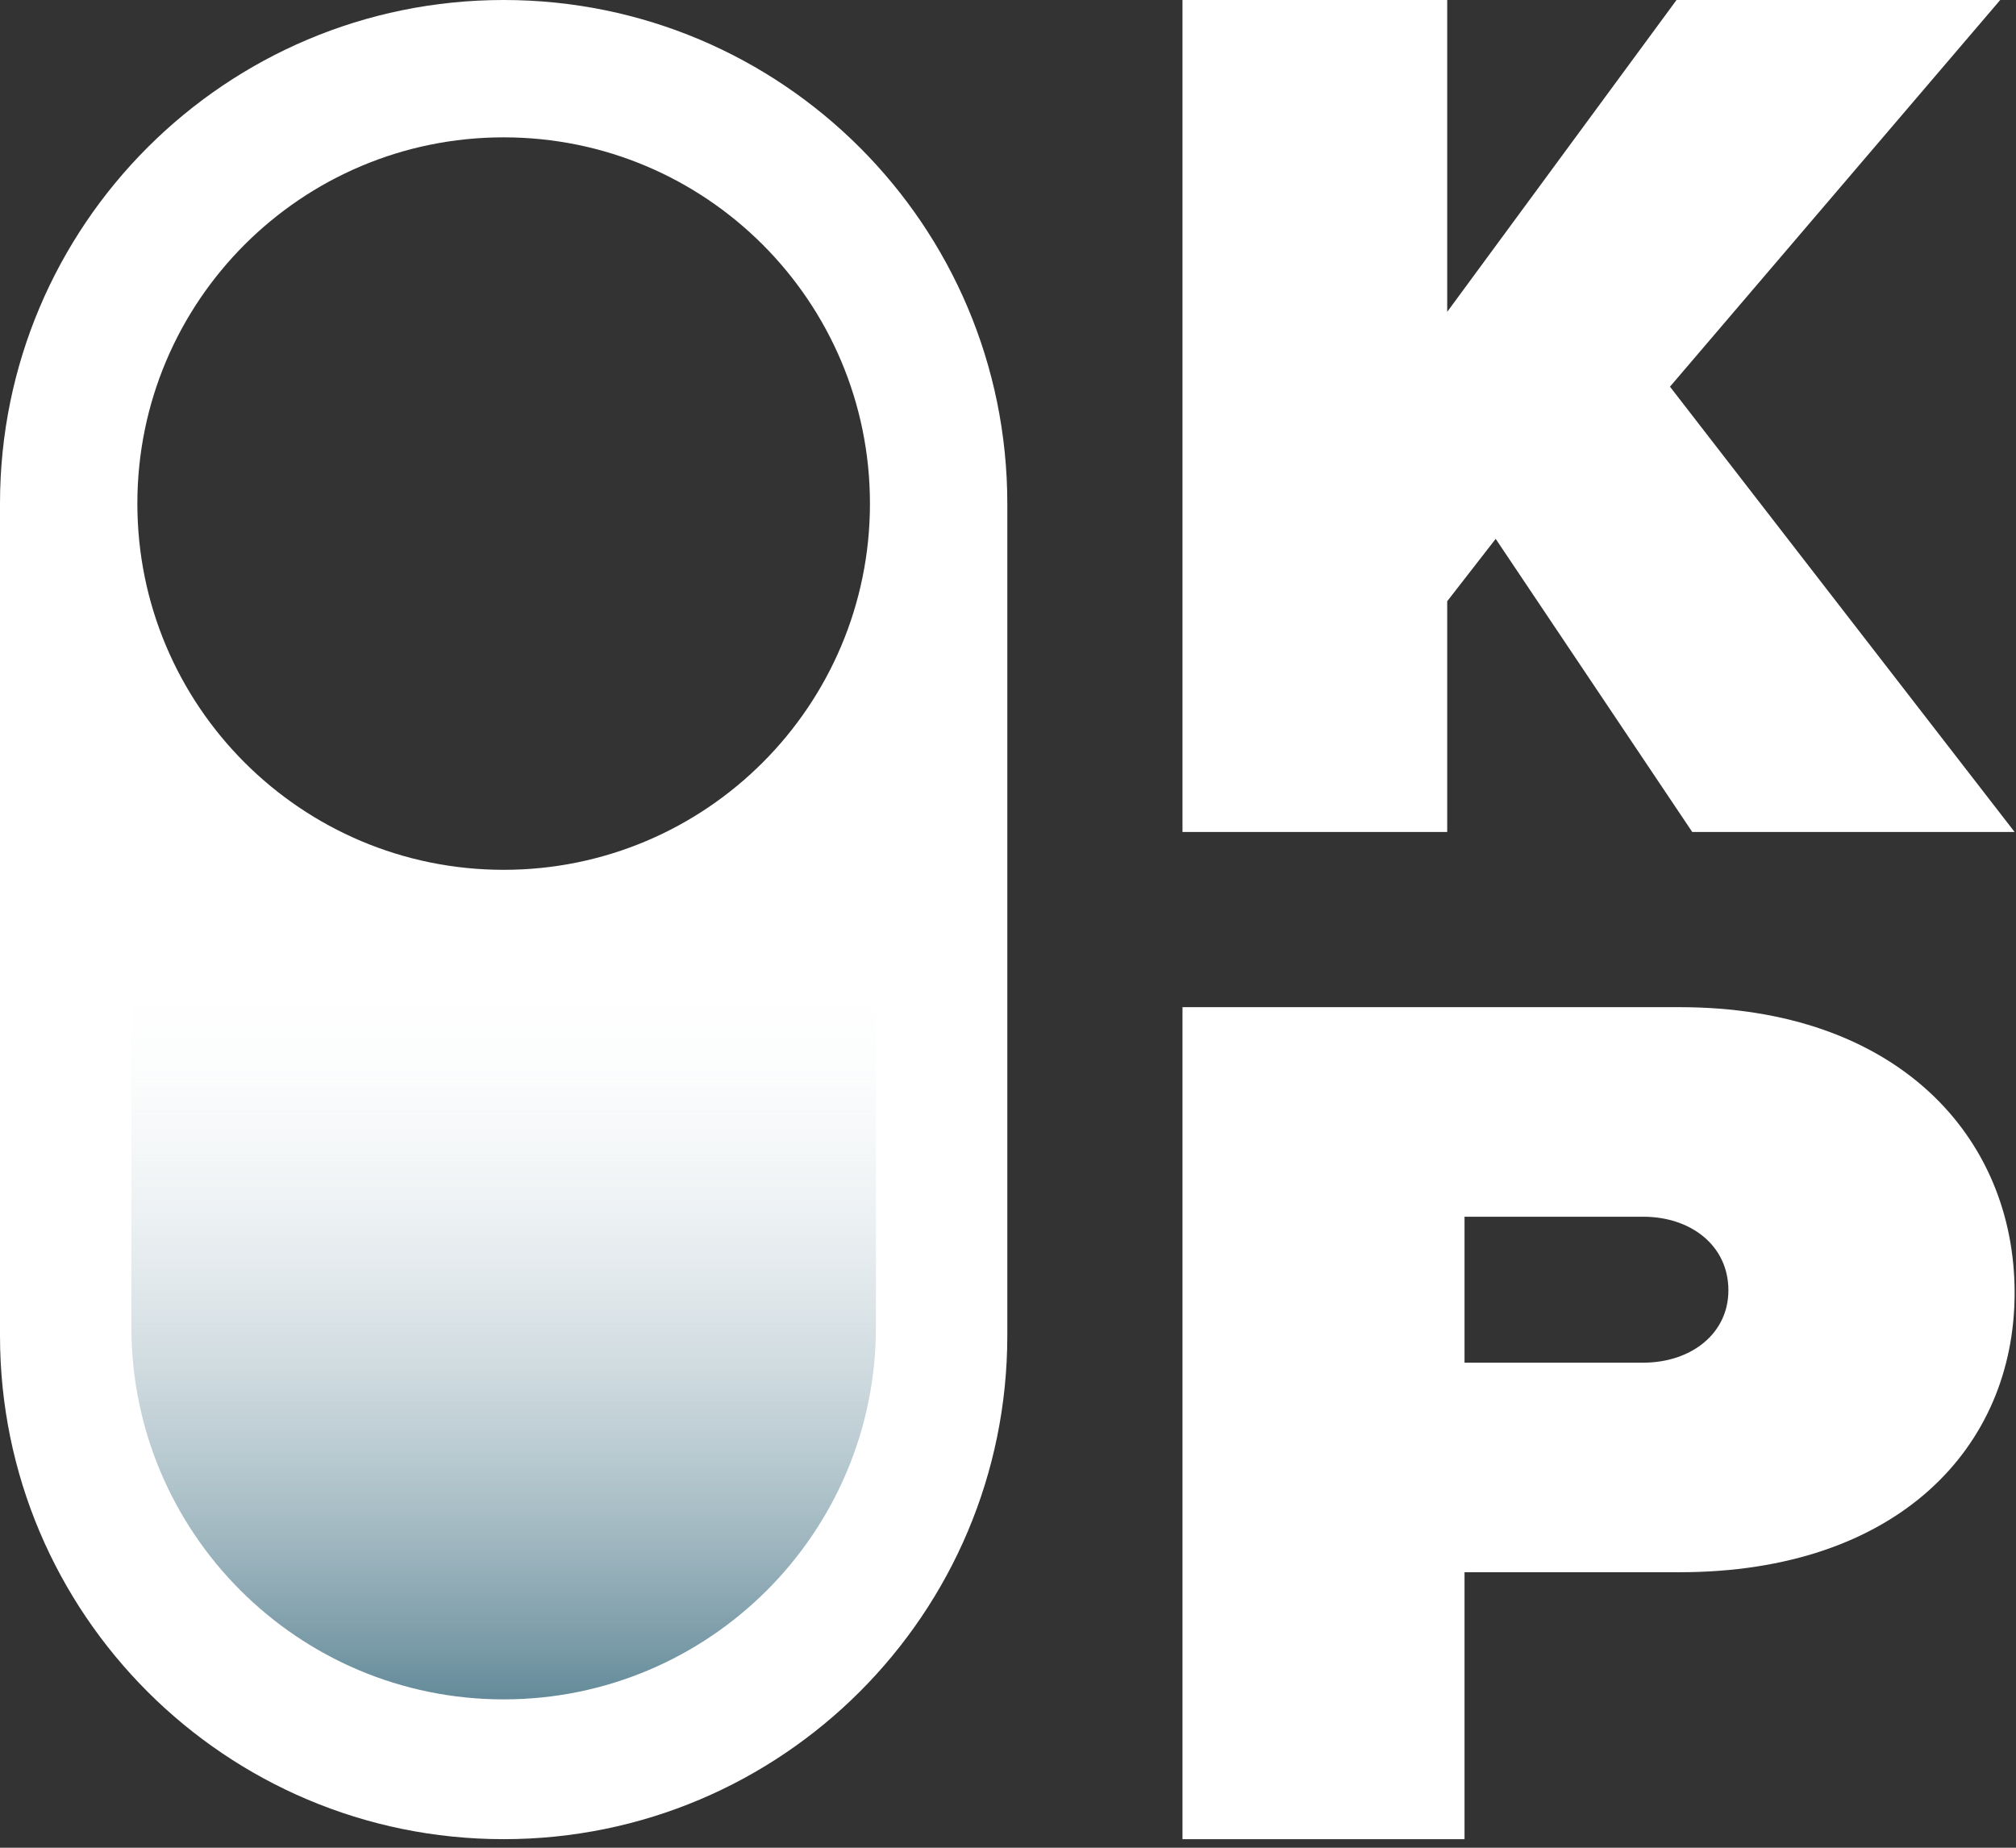 <?xml version="1.0" encoding="UTF-8"?>
<svg xmlns="http://www.w3.org/2000/svg" width="228" height="209" viewBox="0 0 228 209" fill="none">
  <rect x="0" y="0" width="228" height="209" fill="#333333" stroke="none"/>
  <path d="M191.386 94.109H227.844L188.866 43.739L226.214 0H189.607L163.672 35.273V0H133.734V94.109H163.672V68.007L169.155 60.952L191.386 94.109Z" fill="white"></path>
  <path d="M133.734 208.031H165.631V177.837H189.947C214.58 177.837 227.844 163.728 227.844 146.232C227.844 128.596 214.58 113.922 189.947 113.922H133.734V208.031ZM195.474 145.95C195.474 150.888 191.211 154.134 185.842 154.134H165.631V137.626H185.842C191.211 137.626 195.474 140.871 195.474 145.95Z" fill="white"></path>
  <path fill-rule="evenodd" clip-rule="evenodd" d="M56.961 0C25.502 0 0 25.502 0 56.961V151.07C0 182.529 25.502 208.031 56.961 208.031C88.42 208.031 113.922 182.529 113.922 151.07V56.961C113.922 25.502 88.42 0 56.961 0ZM56.961 98.387C79.84 98.387 98.387 79.84 98.387 56.961C98.387 34.082 79.84 15.535 56.961 15.535C34.082 15.535 15.535 34.082 15.535 56.961C15.535 79.84 34.082 98.387 56.961 98.387Z" fill="white"></path>
  <path d="M14.859 108.016H99.062V150.117C99.062 173.369 80.213 192.219 56.961 192.219V192.219C33.709 192.219 14.859 173.369 14.859 150.117V108.016Z" fill="url(#paint0_linear_134_13)"></path>
  <defs>
    <linearGradient id="paint0_linear_134_13" x1="56.961" y1="108.016" x2="56.961" y2="192.219" gradientUnits="userSpaceOnUse">
      <stop stop-color="white" stop-opacity="0"></stop>
      <stop offset="1" stop-color="#648A99"></stop>
    </linearGradient>
  </defs>
</svg>
